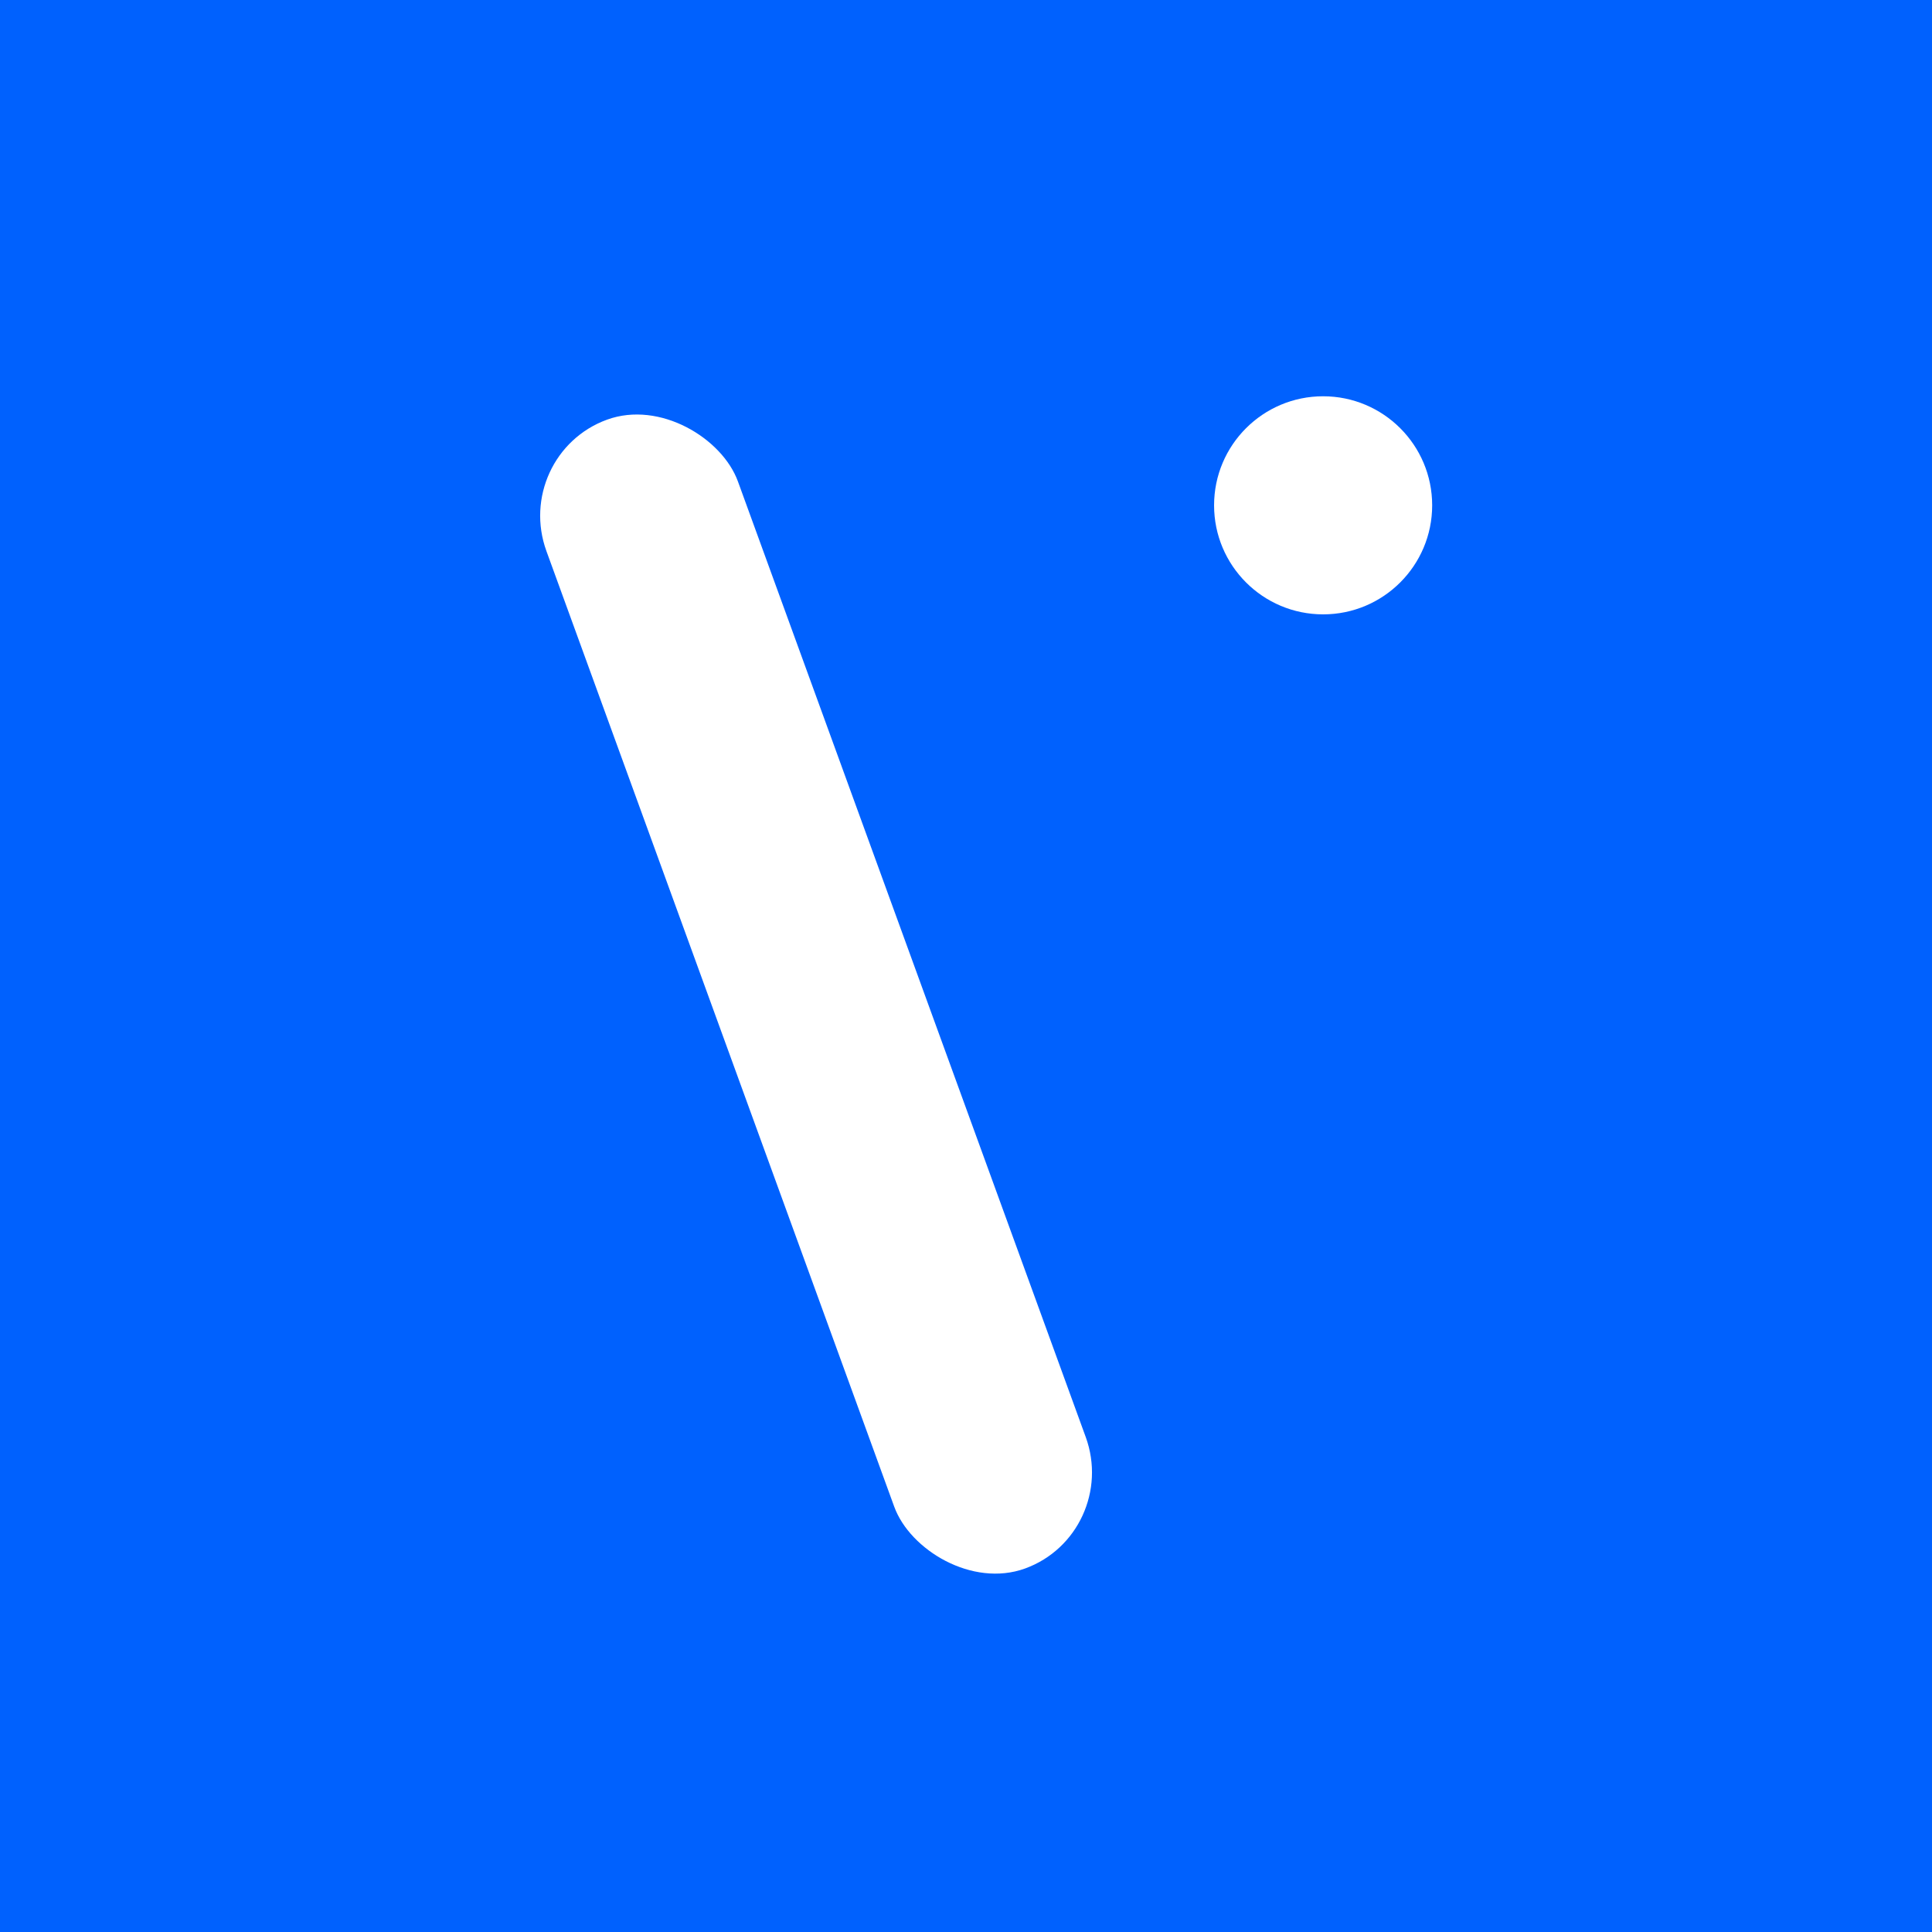 <svg xmlns="http://www.w3.org/2000/svg" width="263" height="263" viewBox="0 0 263 263">
  <rect width="263" height="263" rx="0" fill="#0061FE"/>
  <g fill="#fff" transform="translate(69.598 52.385)">
    <rect width="27.739" height="166.422" rx="14" transform="rotate(-20 26.902 4.743)"/>
    <circle cx="14.844" cy="14" transform="translate(95.673 2.403)" r="14.844"/>
  </g>
</svg>
